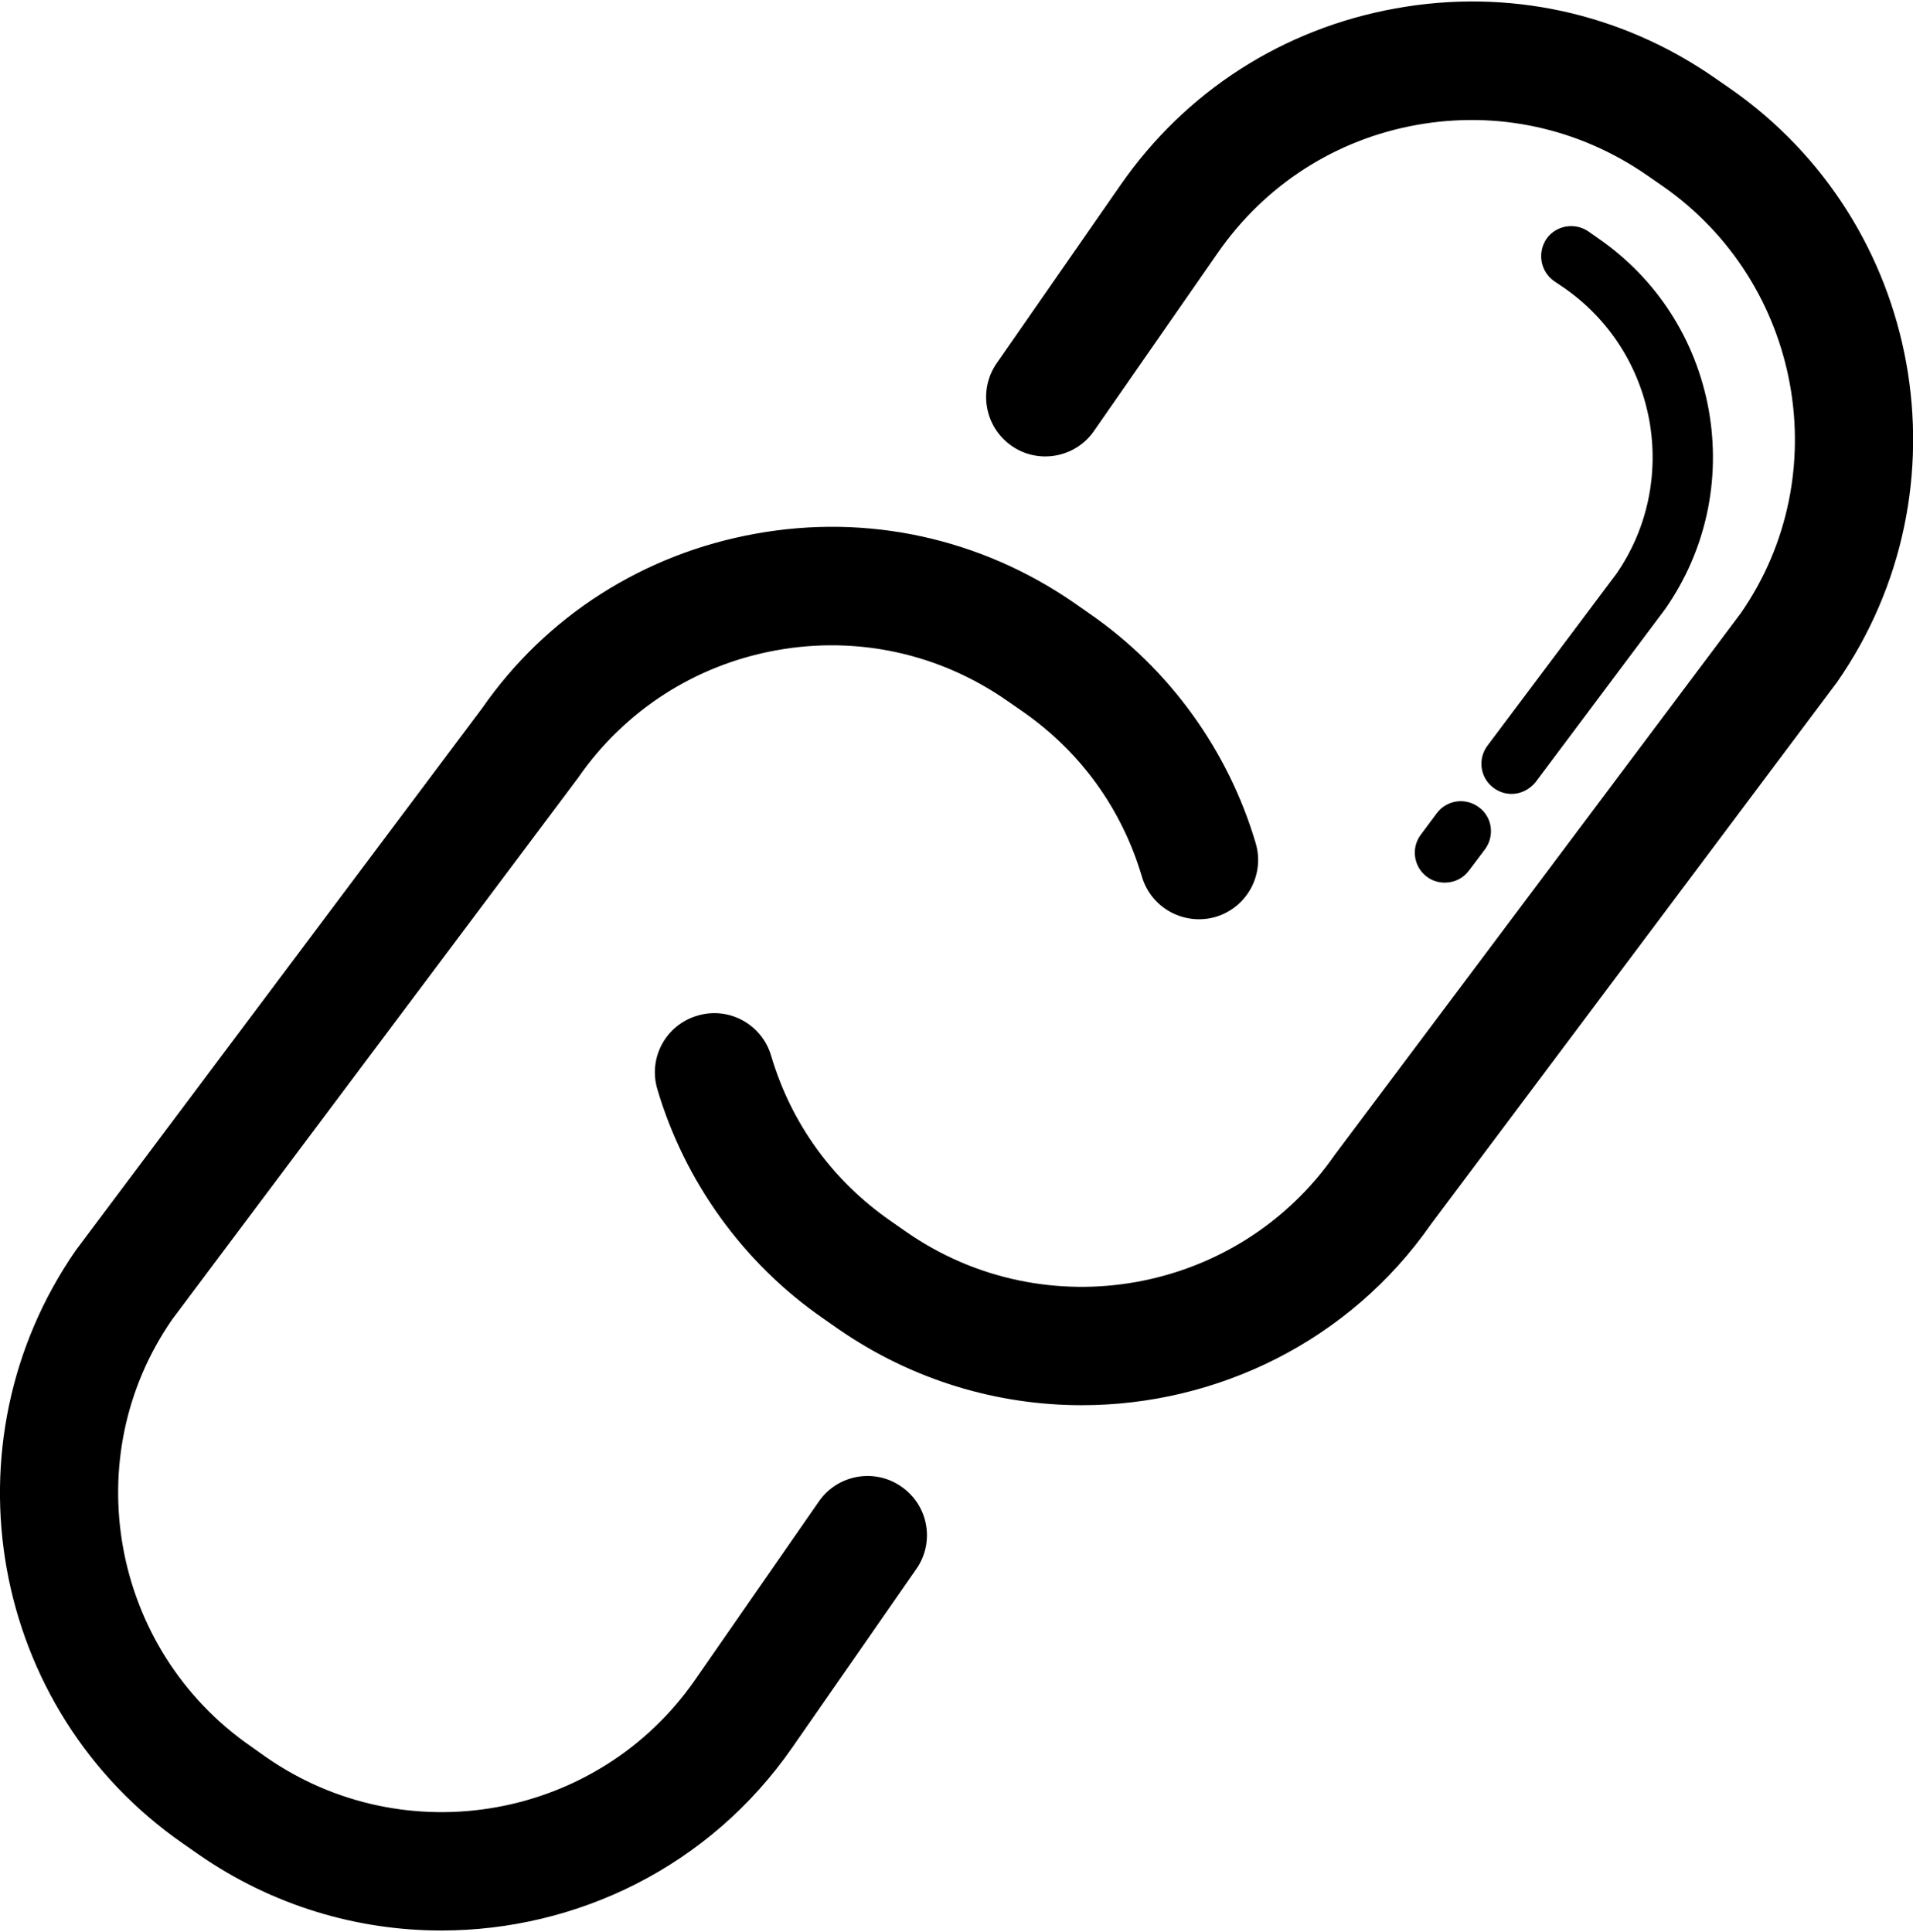 <?xml version="1.0" encoding="UTF-8"?>
<!DOCTYPE svg PUBLIC "-//W3C//DTD SVG 1.1//EN" "http://www.w3.org/Graphics/SVG/1.1/DTD/svg11.dtd">
<!-- Creator: CorelDRAW (Evaluation Version) -->
<svg xmlns="http://www.w3.org/2000/svg" xml:space="preserve" width="300px" height="303px" version="1.1" style="shape-rendering:geometricPrecision; text-rendering:geometricPrecision; image-rendering:optimizeQuality; fill-rule:evenodd; clip-rule:evenodd"
viewBox="0 0 76.98 77.63"
 xmlns:xlink="http://www.w3.org/1999/xlink"
 xmlns:xodm="http://www.corel.com/coreldraw/odm/2003"
 enable-background="new 0 0 72 72">
 <defs>
  <style type="text/css">
   <![CDATA[
    .str0 {stroke:black;stroke-width:0.08;stroke-miterlimit:22.926}
    .fil0 {fill:black;fill-rule:nonzero}
   ]]>
  </style>
 </defs>
 <g id="Layer_x0020_1">
  <g id="_105553160020320">
   <g>
    <g>
     <path class="fil0 str0" d="M17.76 77.59c-3.37,0 -6.77,-0.99 -9.74,-3.05l-0.63 -0.44c-7.76,-5.38 -9.68,-16.07 -4.3,-23.83l16.34 -21.8c2.56,-3.69 6.47,-6.2 10.97,-7.01 4.51,-0.82 9.05,0.18 12.81,2.78l0.63 0.44c3.19,2.21 5.55,5.48 6.65,9.2 0.37,1.24 -0.34,2.55 -1.58,2.92 -1.24,0.36 -2.55,-0.34 -2.92,-1.59 -0.81,-2.74 -2.48,-5.05 -4.83,-6.68l-0.62 -0.43c-2.73,-1.9 -6.04,-2.62 -9.3,-2.03 -3.27,0.59 -6.12,2.42 -8.01,5.15l-16.33 21.79c-3.87,5.57 -2.47,13.33 3.17,17.24l0.62 0.44c5.63,3.91 13.4,2.51 17.31,-3.12l4.99 -7.19c0.74,-1.06 2.2,-1.32 3.26,-0.58 1.07,0.74 1.33,2.2 0.59,3.26l-4.99 7.18c-3.32,4.79 -8.66,7.35 -14.09,7.35z"/>
    </g>
    <g>
     <path class="fil0 str0" d="M43.53 56.45c-3.37,0 -6.78,-0.99 -9.76,-3.05l-0.63 -0.44c-3.19,-2.21 -5.55,-5.48 -6.65,-9.2 -0.37,-1.24 0.34,-2.55 1.59,-2.91 1.24,-0.37 2.54,0.34 2.91,1.58 0.81,2.74 2.48,5.05 4.83,6.68l0.63 0.44c5.63,3.91 13.39,2.51 17.3,-3.12l16.34 -21.8c3.86,-5.57 2.46,-13.33 -3.17,-17.24l-0.62 -0.43c-2.74,-1.9 -6.04,-2.62 -9.31,-2.03 -3.27,0.59 -6.11,2.42 -8.01,5.15l-4.99 7.18c-0.73,1.06 -2.2,1.33 -3.26,0.59 -1.06,-0.74 -1.33,-2.2 -0.59,-3.27l4.99 -7.18c2.61,-3.76 6.53,-6.27 11.03,-7.08 4.5,-0.82 9.05,0.17 12.81,2.78l0.62 0.43c7.76,5.39 9.69,16.09 4.3,23.84l-16.33 21.8c-3.29,4.73 -8.62,7.28 -14.03,7.28z"/>
    </g>
    <g>
     <path class="fil0 str0" d="M58.14 35.42c-0.24,0 -0.49,-0.07 -0.7,-0.23 -0.52,-0.39 -0.62,-1.13 -0.23,-1.64l0.64 -0.86c0.39,-0.52 1.12,-0.62 1.64,-0.23 0.52,0.38 0.62,1.12 0.23,1.64l-0.64 0.85c-0.23,0.31 -0.58,0.47 -0.94,0.47z"/>
    </g>
    <g>
     <path class="fil0 str0" d="M60.83 31.85c-0.25,0 -0.5,-0.08 -0.71,-0.24 -0.52,-0.39 -0.62,-1.12 -0.23,-1.64l5.19 -6.92c1.24,-1.79 1.72,-4.01 1.33,-6.19 -0.4,-2.19 -1.62,-4.1 -3.45,-5.37l-0.4 -0.27c-0.53,-0.37 -0.66,-1.1 -0.3,-1.64 0.37,-0.53 1.1,-0.66 1.64,-0.29l0.4 0.28c2.34,1.62 3.91,4.06 4.42,6.87 0.5,2.8 -0.11,5.64 -1.74,7.98l-5.21 6.96c-0.24,0.3 -0.59,0.47 -0.94,0.47z"/>
    </g>
   </g>
  </g>
 </g>
</svg>
